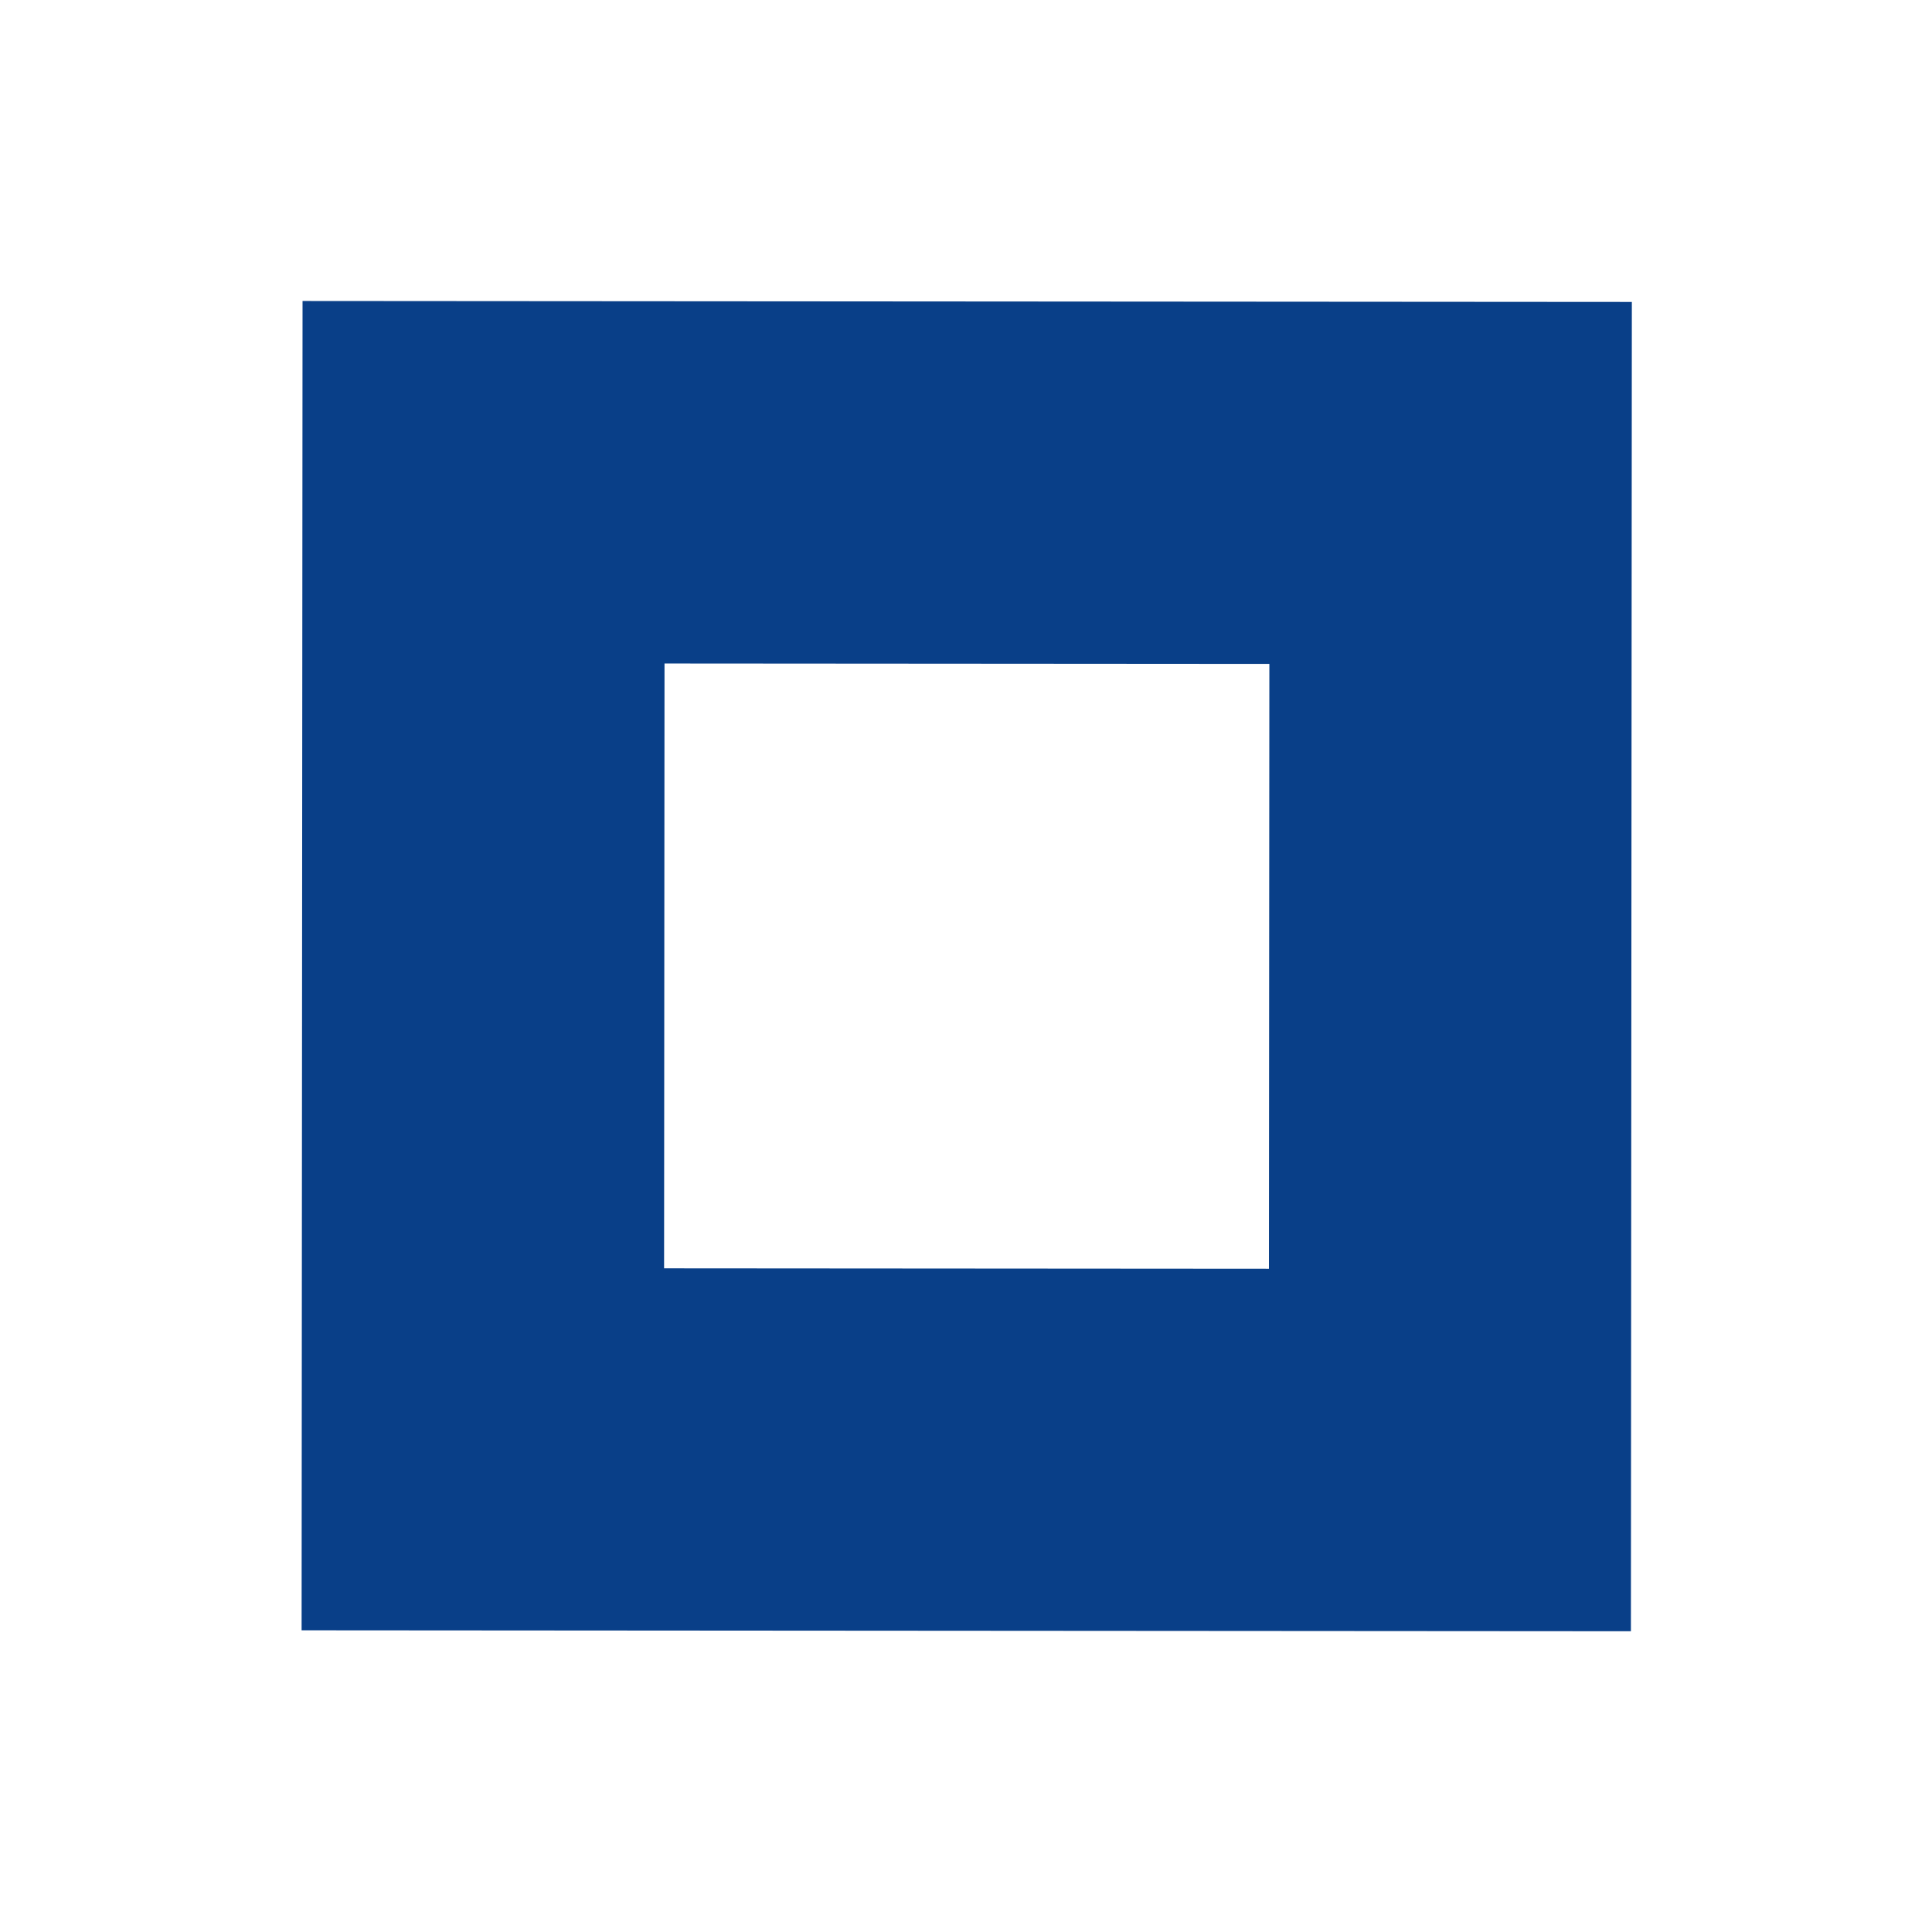 <svg xmlns="http://www.w3.org/2000/svg" viewBox="0 0 16 16" width="16" height="16">
    <g transform="matrix(0.708,-0.707,0.707,0.708,-3.314,7.993)">
        <path d="M8,15.78L0.22,8L8,0.22L15.78,8L8,15.78ZM4.46,8L8,11.54L11.54,8L8,4.46L4.46,8Z" fill="#093f88" />
    </g>
</svg>
